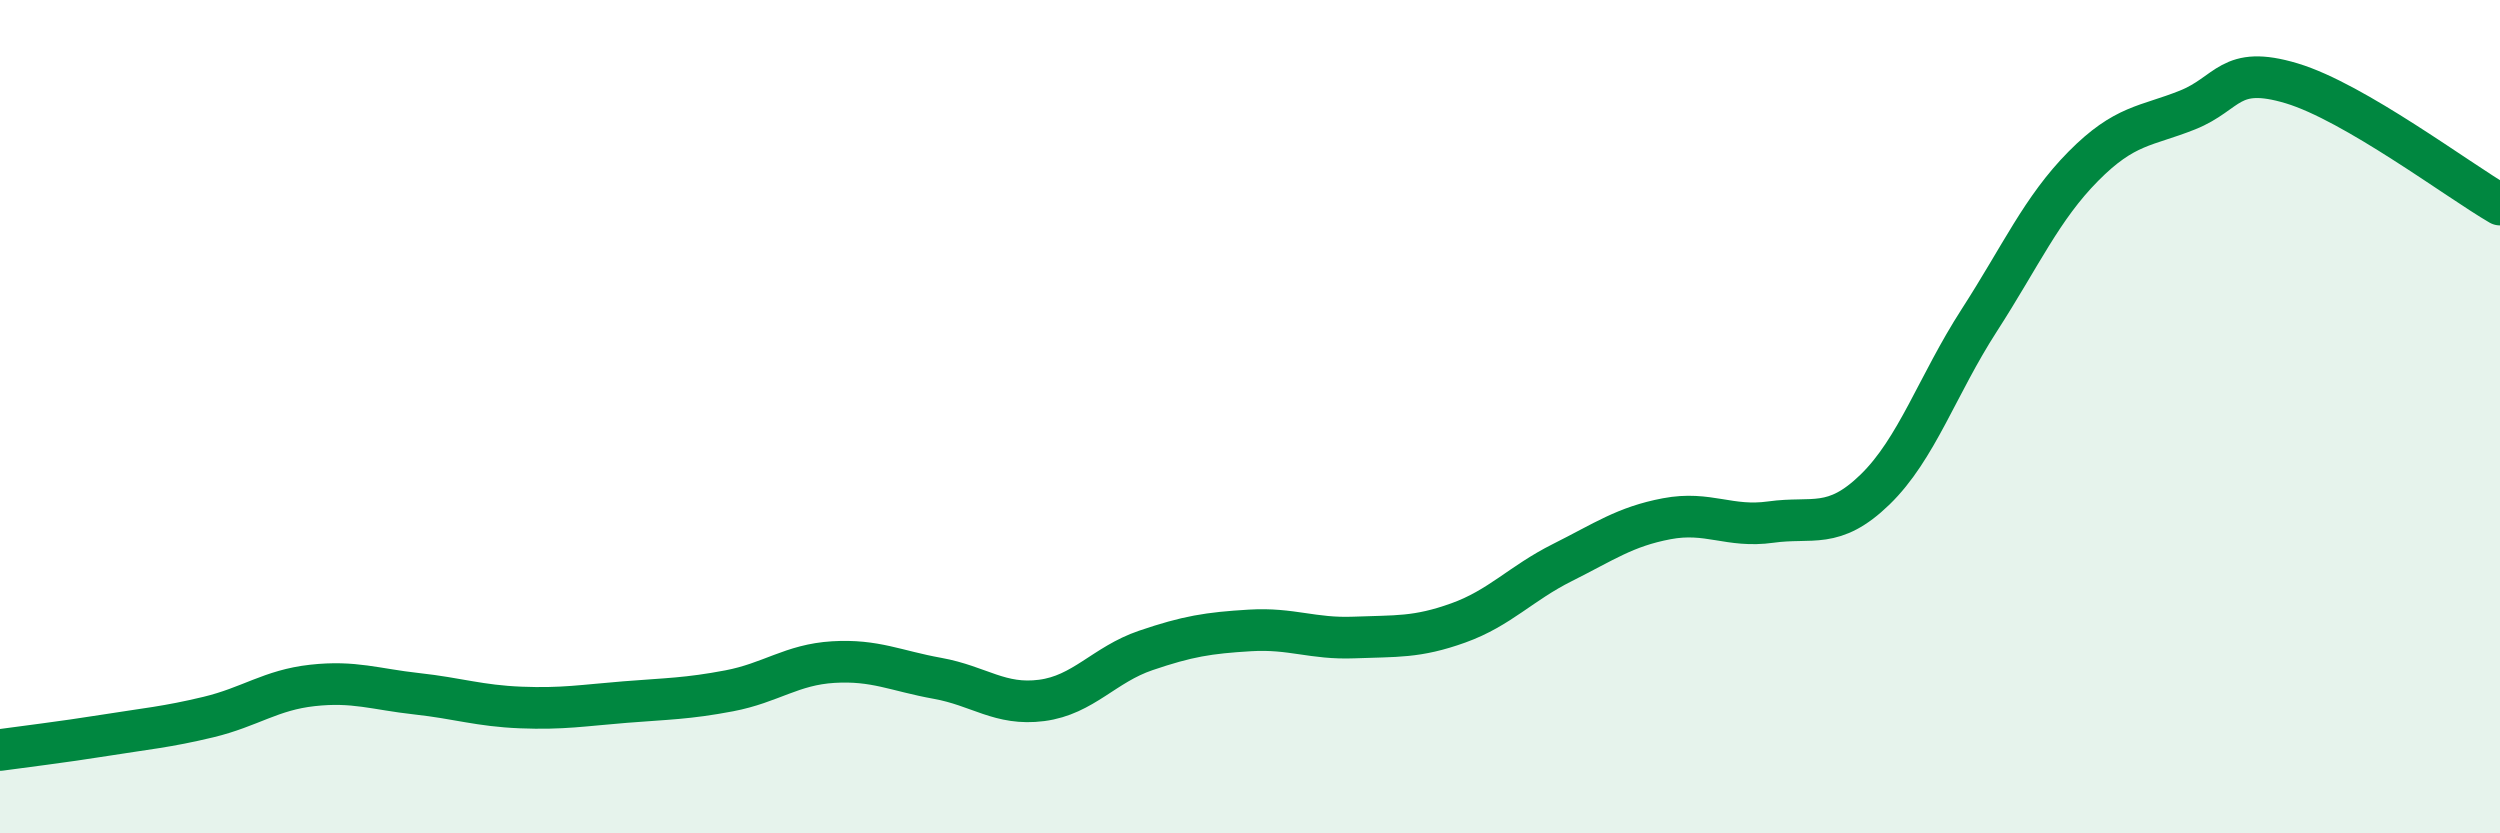 
    <svg width="60" height="20" viewBox="0 0 60 20" xmlns="http://www.w3.org/2000/svg">
      <path
        d="M 0,18 C 0.5,17.93 1.5,17.81 2.5,17.65 C 3.5,17.49 4,17.45 5,17.21 C 6,16.97 6.5,16.56 7.5,16.45 C 8.5,16.34 9,16.54 10,16.65 C 11,16.76 11.5,16.94 12.5,16.98 C 13.5,17.02 14,16.93 15,16.85 C 16,16.77 16.5,16.77 17.5,16.58 C 18.5,16.39 19,15.95 20,15.89 C 21,15.83 21.5,16.1 22.5,16.28 C 23.5,16.46 24,16.94 25,16.81 C 26,16.68 26.5,15.95 27.5,15.61 C 28.5,15.27 29,15.19 30,15.13 C 31,15.07 31.5,15.34 32.5,15.3 C 33.5,15.26 34,15.31 35,14.95 C 36,14.59 36.5,14 37.5,13.5 C 38.5,13 39,12.64 40,12.45 C 41,12.26 41.5,12.67 42.5,12.53 C 43.5,12.39 44,12.72 45,11.75 C 46,10.78 46.5,9.24 47.5,7.69 C 48.5,6.14 49,5 50,3.99 C 51,2.98 51.5,3.04 52.5,2.64 C 53.5,2.24 53.5,1.55 55,2 C 56.5,2.45 59,4.33 60,4.91L60 20L0 20Z"
        fill="#008740"
        opacity="0.1"
        stroke-linecap="round"
        stroke-linejoin="round"
      />
      <path
        d="M 0,18 C 0.5,17.93 1.5,17.81 2.5,17.65 C 3.5,17.49 4,17.45 5,17.21 C 6,16.97 6.5,16.56 7.5,16.45 C 8.5,16.34 9,16.54 10,16.65 C 11,16.76 11.5,16.94 12.5,16.98 C 13.5,17.02 14,16.93 15,16.85 C 16,16.77 16.5,16.77 17.5,16.58 C 18.5,16.39 19,15.95 20,15.89 C 21,15.83 21.5,16.1 22.5,16.28 C 23.5,16.46 24,16.94 25,16.81 C 26,16.68 26.5,15.95 27.5,15.61 C 28.5,15.27 29,15.19 30,15.13 C 31,15.07 31.5,15.34 32.5,15.3 C 33.5,15.26 34,15.31 35,14.95 C 36,14.59 36.5,14 37.5,13.5 C 38.5,13 39,12.64 40,12.45 C 41,12.26 41.5,12.67 42.5,12.53 C 43.5,12.39 44,12.72 45,11.75 C 46,10.78 46.5,9.24 47.5,7.69 C 48.5,6.14 49,5 50,3.99 C 51,2.98 51.5,3.04 52.5,2.64 C 53.5,2.24 53.5,1.55 55,2 C 56.5,2.45 59,4.33 60,4.91"
        stroke="#008740"
        stroke-width="1"
        fill="none"
        stroke-linecap="round"
        stroke-linejoin="round"
      />
    </svg>
  